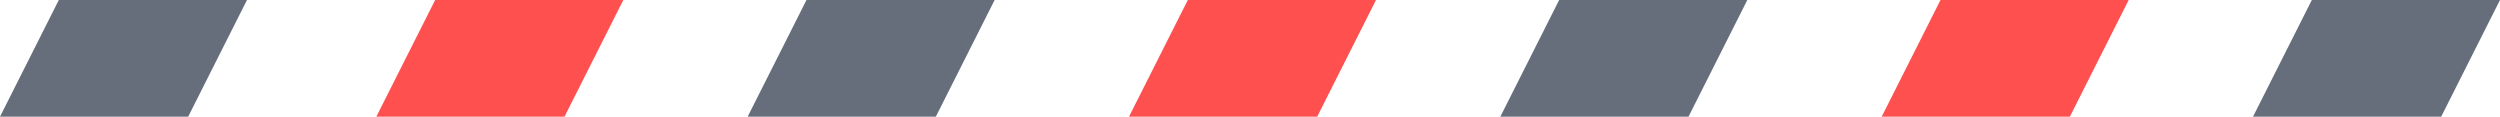 <svg width="600" height="28" viewBox="0 0 600 28" fill="none" xmlns="http://www.w3.org/2000/svg">
<path d="M585.885 28L600 0H554.839L540.724 28H585.885Z" fill="#666E7C"/>
<path d="M405.242 28L419.357 0H374.197L360.081 28H405.242Z" fill="#666E7C"/>
<path d="M224.599 28L238.714 0H193.554L179.438 28H224.599Z" fill="#666E7C"/>
<path d="M45.161 28L59.276 0H14.115L0 28H45.161Z" fill="#666E7C"/>
<path d="M496.767 28L510.883 0H465.722L451.607 28H496.767Z" fill="#FF5050"/>
<path d="M316.125 28L330.24 0H285.079L270.964 28H316.125Z" fill="#FF5050"/>
<path d="M135.482 28L149.597 0H104.437L90.321 28H135.482Z" fill="#FF5050"/>
</svg>
